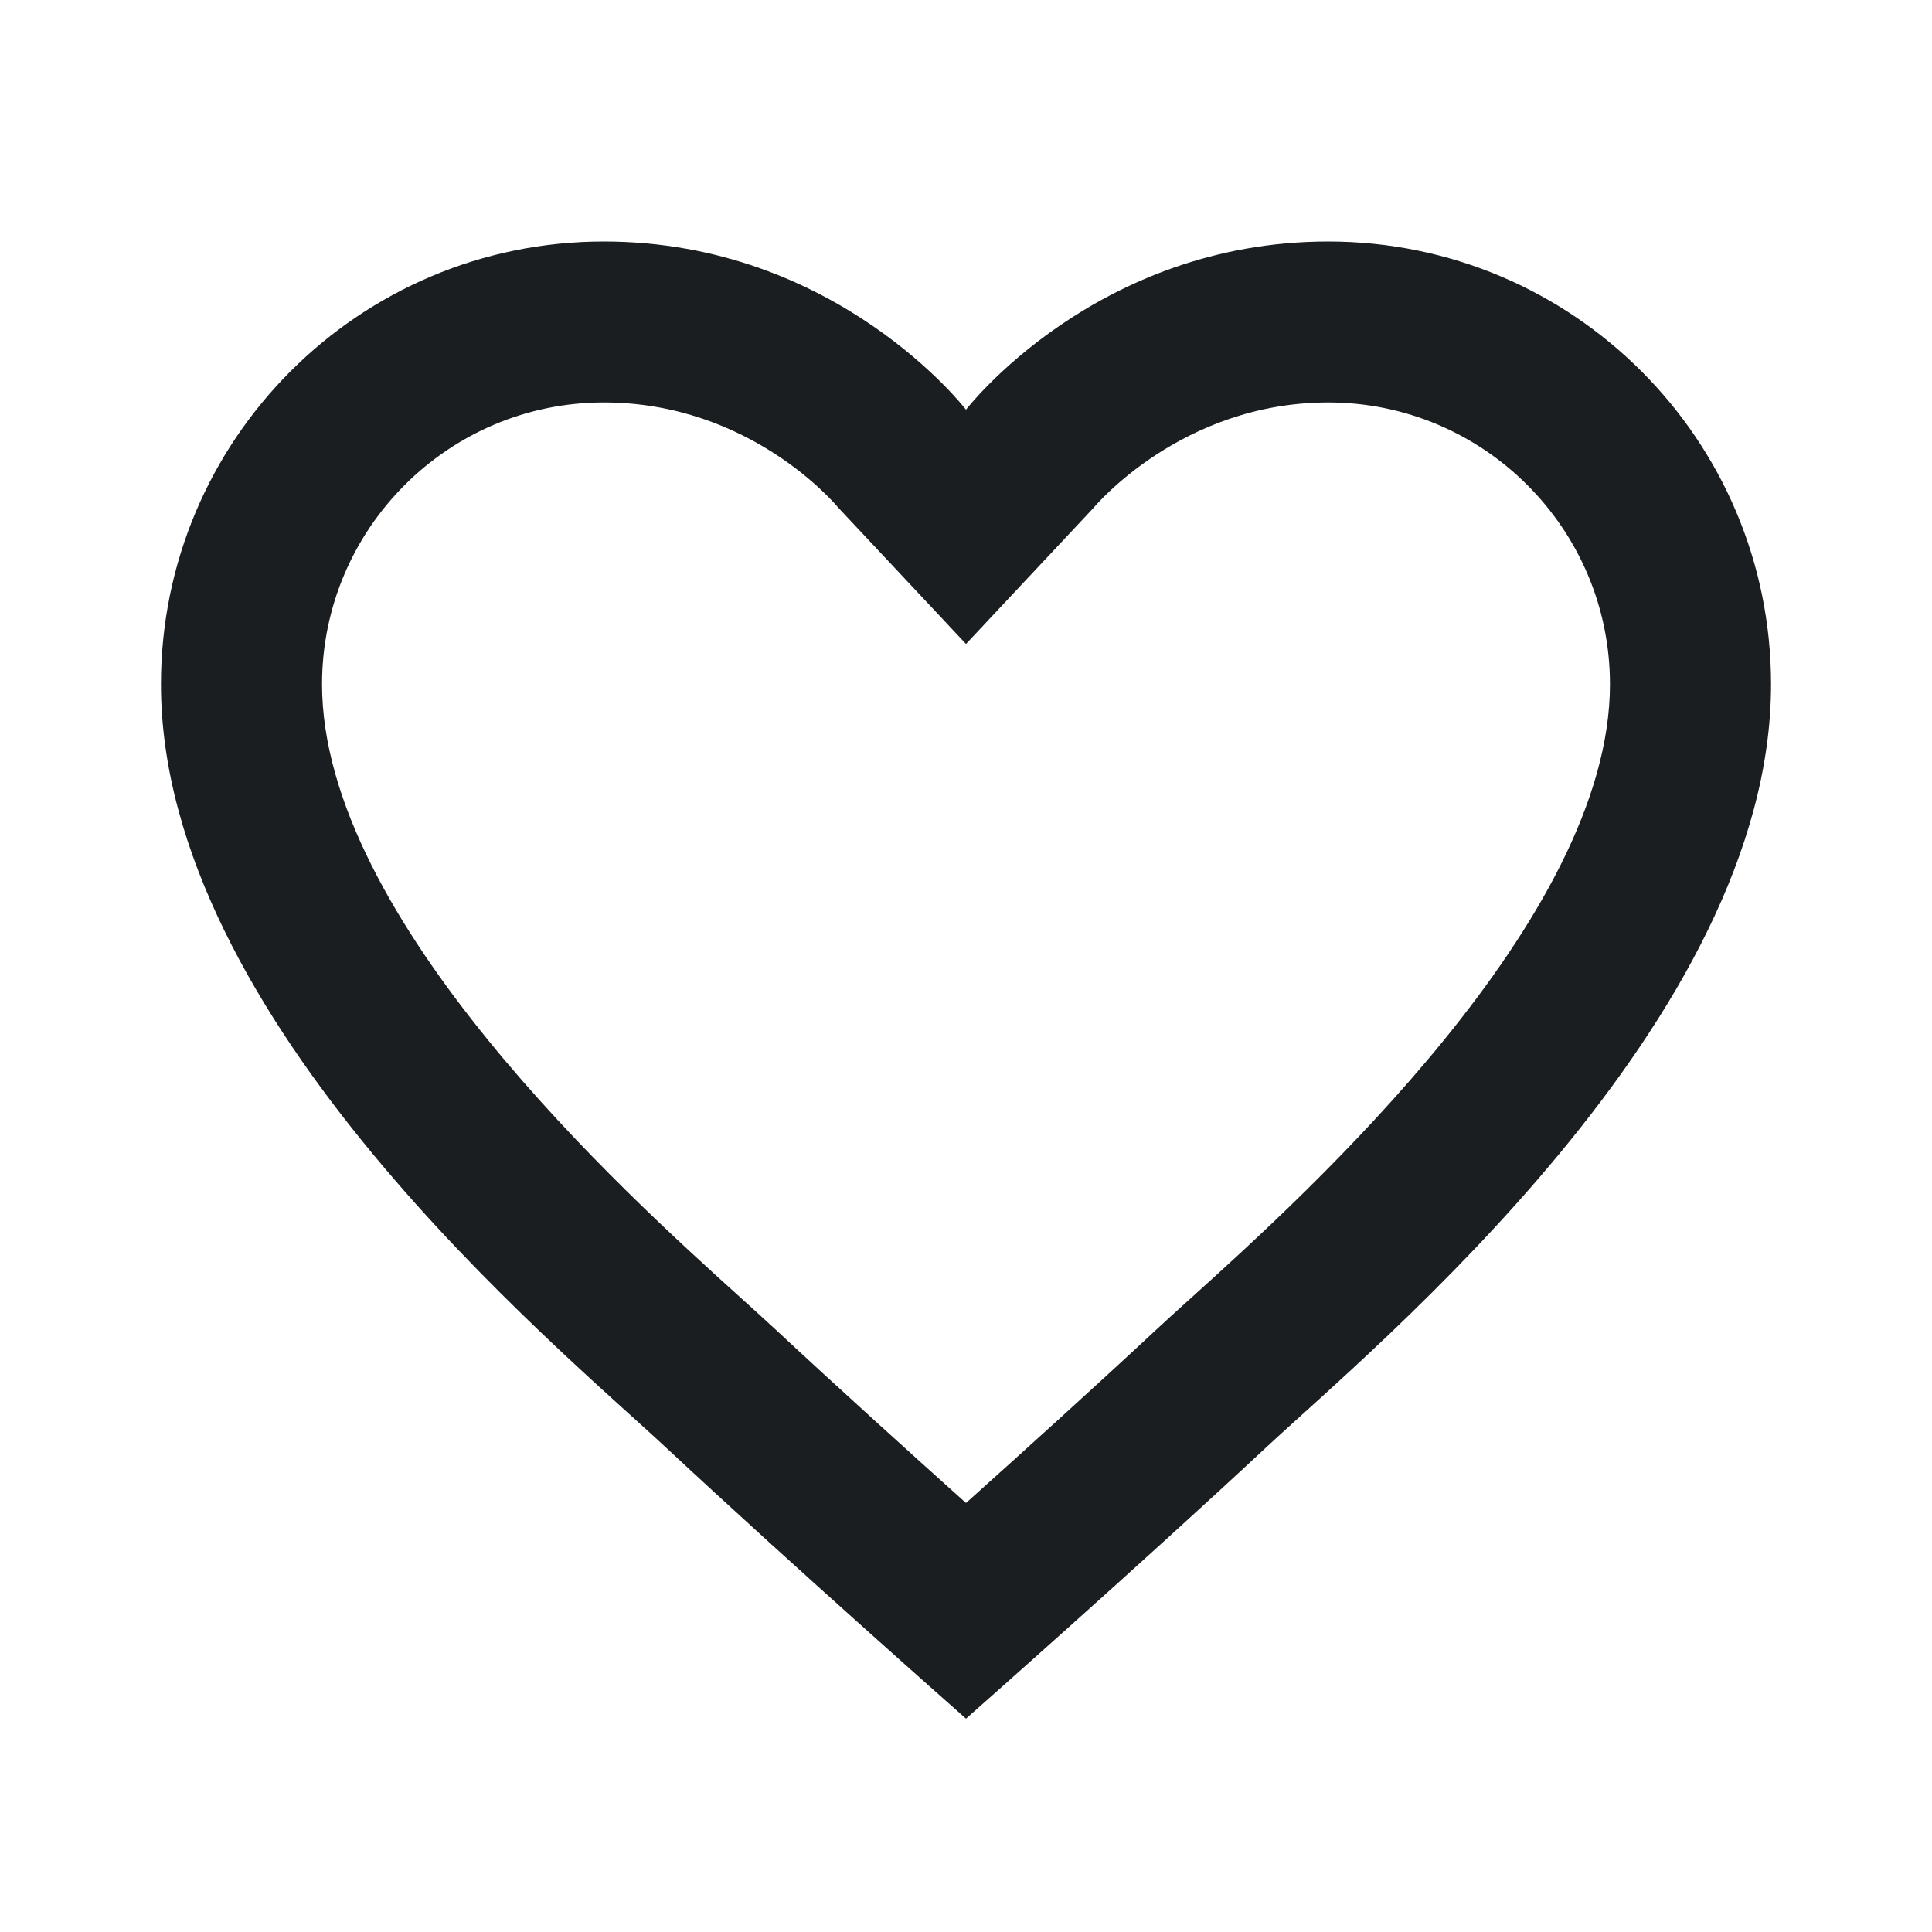 <svg width="16" height="16" viewBox="0 0 16 16" fill="none" xmlns="http://www.w3.org/2000/svg">
<g id="Leading Icon">
<path id="Vector" d="M11 2C9.07 2 8 3.393 8 3.393C8 3.393 6.93 2 5 2C2.975 2 1.333 3.641 1.333 5.667C1.333 8.447 4.608 11.142 5.521 11.993C6.572 12.973 8 14.233 8 14.233C8 14.233 9.428 12.973 10.479 11.993C11.392 11.142 14.667 8.447 14.667 5.667C14.667 3.641 13.025 2 11 2ZM9.874 10.74C9.756 10.847 9.653 10.939 9.57 11.017C9.069 11.484 8.477 12.019 8 12.447C7.523 12.019 6.93 11.483 6.43 11.017C6.346 10.939 6.243 10.846 6.126 10.74C5.179 9.885 2.667 7.613 2.667 5.667C2.667 4.38 3.713 3.333 5 3.333C6.218 3.333 6.924 4.183 6.943 4.205L8 5.333L9.057 4.205C9.064 4.197 9.782 3.333 11 3.333C12.287 3.333 13.333 4.38 13.333 5.667C13.333 7.613 10.821 9.885 9.874 10.74Z" fill="#1A1E20"/>
</g>
</svg>
